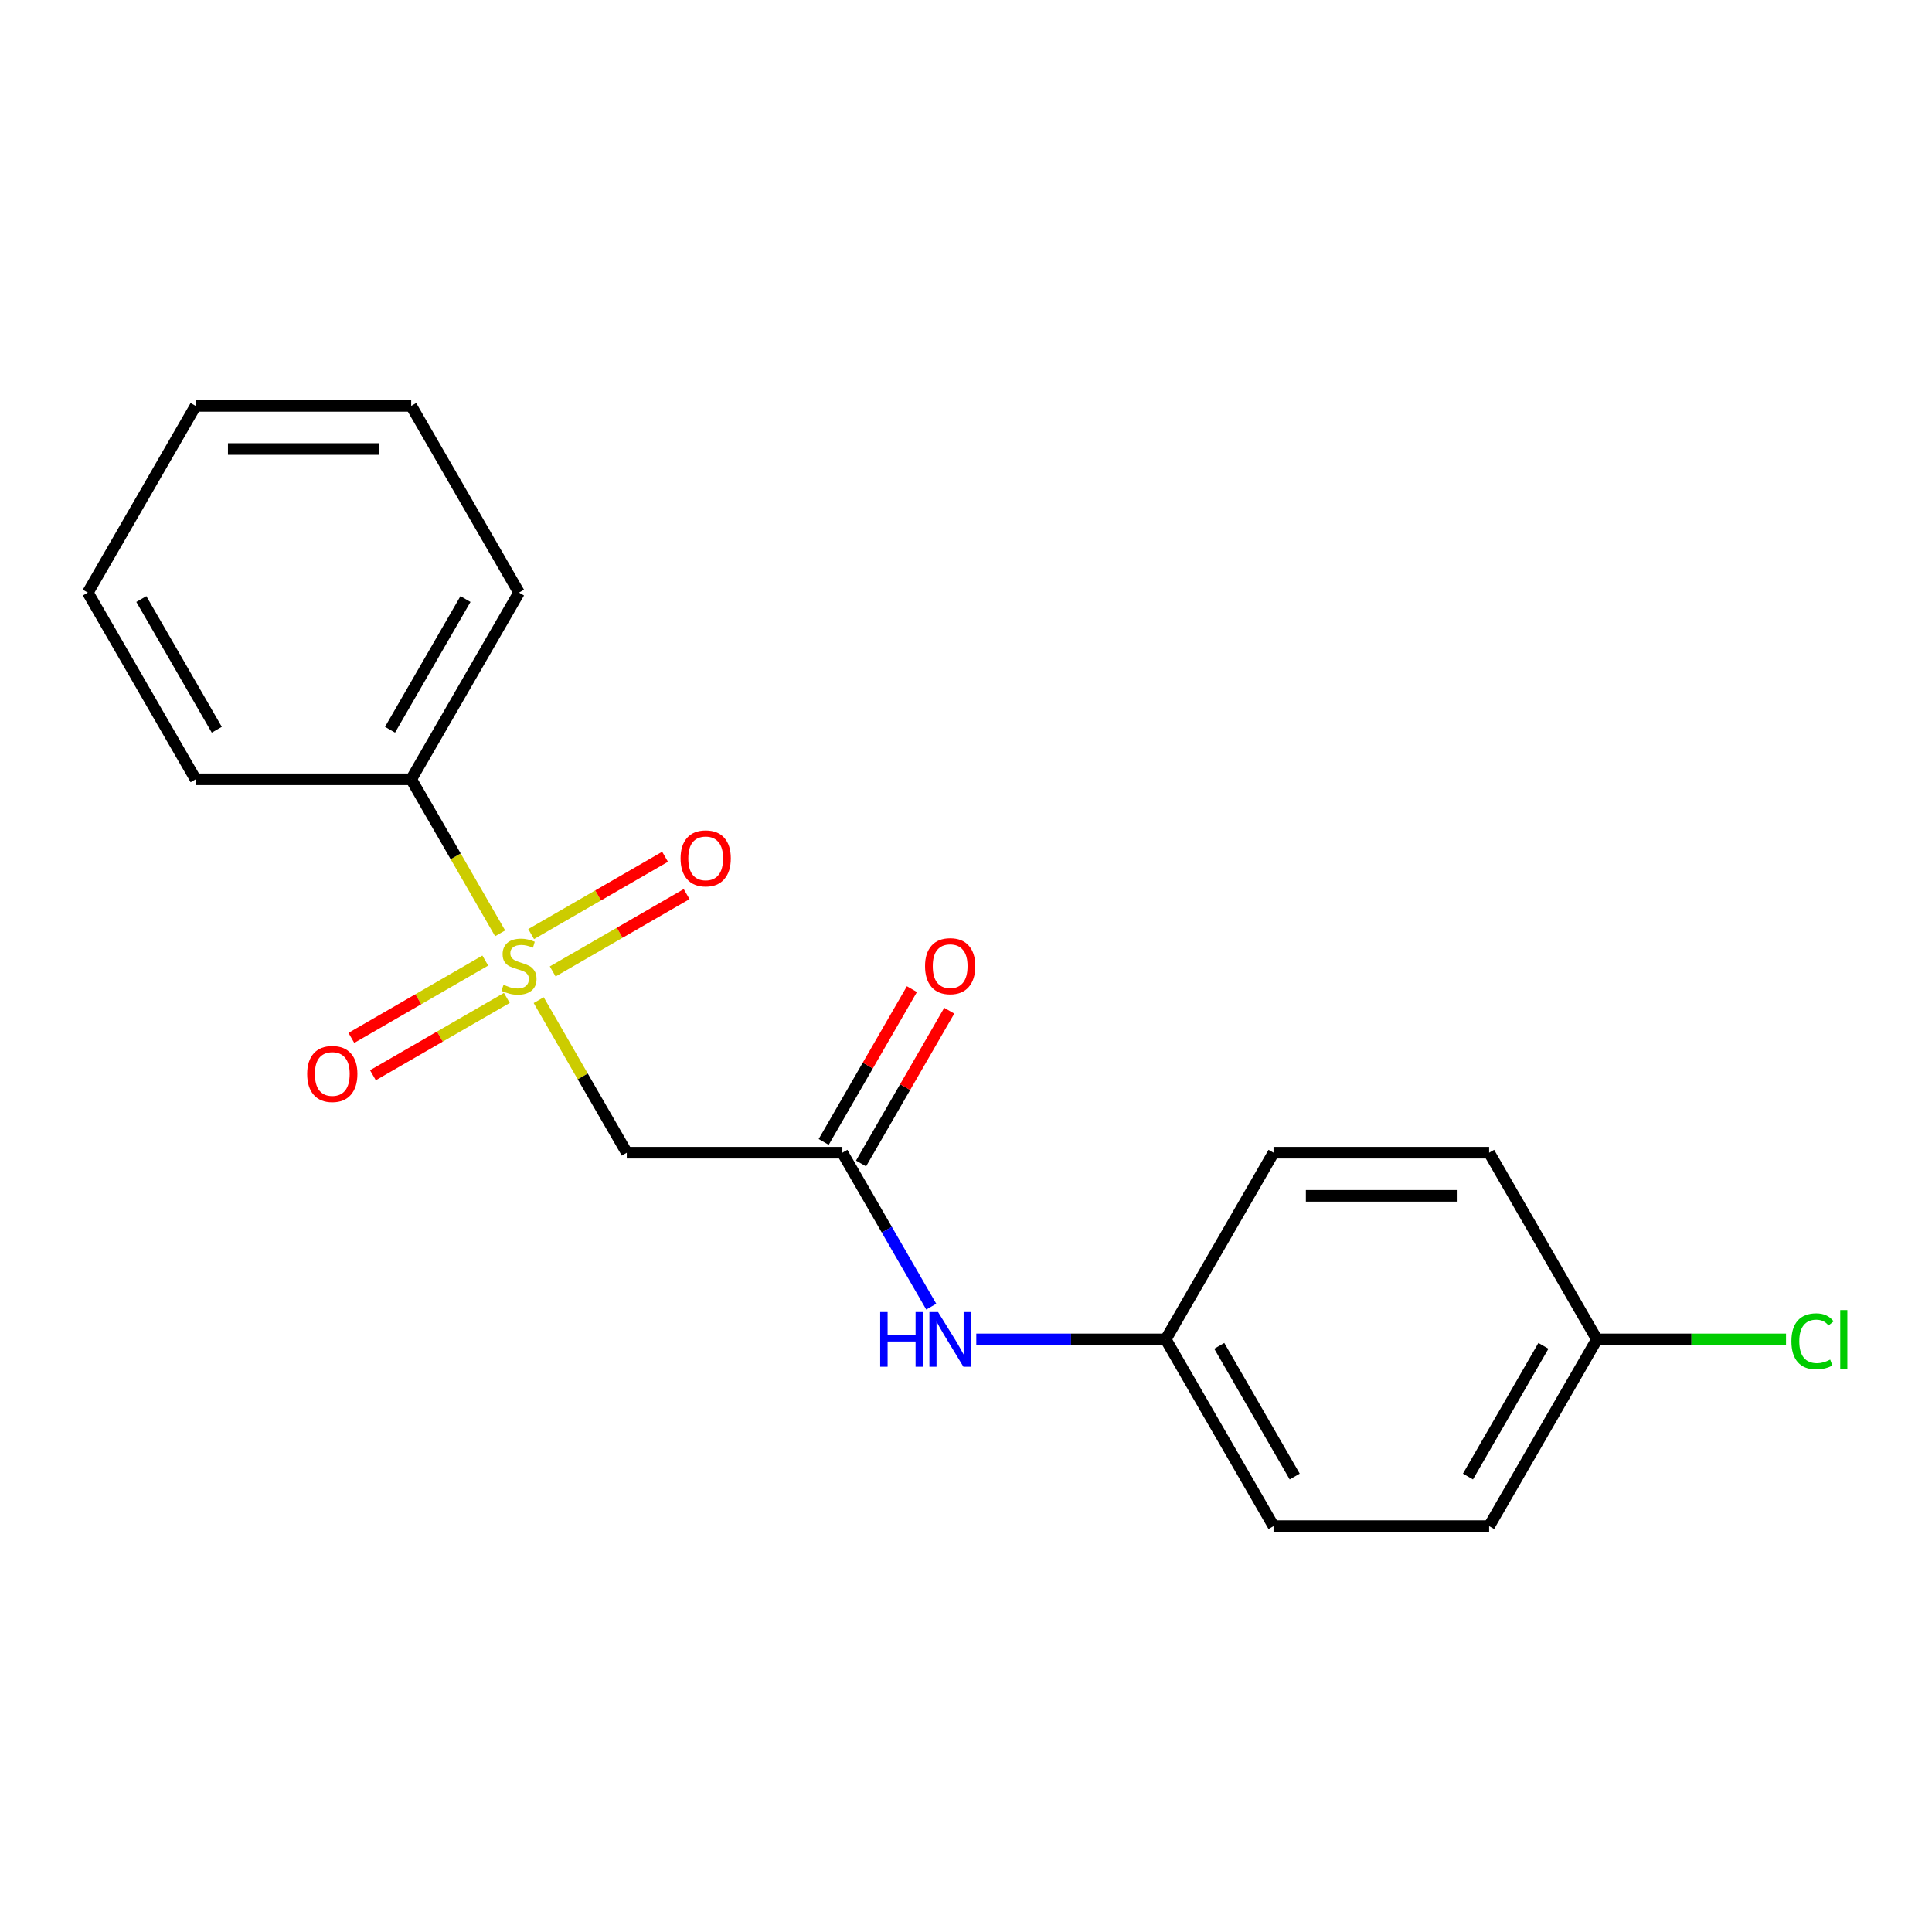 <?xml version='1.0' encoding='iso-8859-1'?>
<svg version='1.1' baseProfile='full'
              xmlns='http://www.w3.org/2000/svg'
                      xmlns:rdkit='http://www.rdkit.org/xml'
                      xmlns:xlink='http://www.w3.org/1999/xlink'
                  xml:space='preserve'
width='1000px' height='1000px' viewBox='0 0 1000 1000'>
<!-- END OF HEADER -->
<rect style='opacity:1.0;fill:#FFFFFF;stroke:none' width='1000' height='1000' x='0' y='0'> </rect>
<path class='bond-0' d='M 278.83,517.67 L 301.626,557.153' style='fill:none;fill-rule:evenodd;stroke:#CCCC00;stroke-width:6px;stroke-linecap:butt;stroke-linejoin:miter;stroke-opacity:1' />
<path class='bond-0' d='M 301.626,557.153 L 324.422,596.637' style='fill:none;fill-rule:evenodd;stroke:#000000;stroke-width:6px;stroke-linecap:butt;stroke-linejoin:miter;stroke-opacity:1' />
<path class='bond-2' d='M 251.18,497.189 L 216.519,517.2' style='fill:none;fill-rule:evenodd;stroke:#CCCC00;stroke-width:6px;stroke-linecap:butt;stroke-linejoin:miter;stroke-opacity:1' />
<path class='bond-2' d='M 216.519,517.2 L 181.859,537.211' style='fill:none;fill-rule:evenodd;stroke:#FF0000;stroke-width:6px;stroke-linecap:butt;stroke-linejoin:miter;stroke-opacity:1' />
<path class='bond-2' d='M 262.338,516.517 L 227.678,536.528' style='fill:none;fill-rule:evenodd;stroke:#CCCC00;stroke-width:6px;stroke-linecap:butt;stroke-linejoin:miter;stroke-opacity:1' />
<path class='bond-2' d='M 227.678,536.528 L 193.018,556.539' style='fill:none;fill-rule:evenodd;stroke:#FF0000;stroke-width:6px;stroke-linecap:butt;stroke-linejoin:miter;stroke-opacity:1' />
<path class='bond-3' d='M 286.078,502.811 L 320.738,482.8' style='fill:none;fill-rule:evenodd;stroke:#CCCC00;stroke-width:6px;stroke-linecap:butt;stroke-linejoin:miter;stroke-opacity:1' />
<path class='bond-3' d='M 320.738,482.8 L 355.398,462.789' style='fill:none;fill-rule:evenodd;stroke:#FF0000;stroke-width:6px;stroke-linecap:butt;stroke-linejoin:miter;stroke-opacity:1' />
<path class='bond-3' d='M 274.919,483.483 L 309.579,463.472' style='fill:none;fill-rule:evenodd;stroke:#CCCC00;stroke-width:6px;stroke-linecap:butt;stroke-linejoin:miter;stroke-opacity:1' />
<path class='bond-3' d='M 309.579,463.472 L 344.239,443.461' style='fill:none;fill-rule:evenodd;stroke:#FF0000;stroke-width:6px;stroke-linecap:butt;stroke-linejoin:miter;stroke-opacity:1' />
<path class='bond-4' d='M 258.866,483.09 L 235.85,443.227' style='fill:none;fill-rule:evenodd;stroke:#CCCC00;stroke-width:6px;stroke-linecap:butt;stroke-linejoin:miter;stroke-opacity:1' />
<path class='bond-4' d='M 235.85,443.227 L 212.835,403.363' style='fill:none;fill-rule:evenodd;stroke:#000000;stroke-width:6px;stroke-linecap:butt;stroke-linejoin:miter;stroke-opacity:1' />
<path class='bond-1' d='M 324.422,596.637 L 436.009,596.637' style='fill:none;fill-rule:evenodd;stroke:#000000;stroke-width:6px;stroke-linecap:butt;stroke-linejoin:miter;stroke-opacity:1' />
<path class='bond-5' d='M 436.009,596.637 L 459.013,636.481' style='fill:none;fill-rule:evenodd;stroke:#000000;stroke-width:6px;stroke-linecap:butt;stroke-linejoin:miter;stroke-opacity:1' />
<path class='bond-5' d='M 459.013,636.481 L 482.017,676.325' style='fill:none;fill-rule:evenodd;stroke:#0000FF;stroke-width:6px;stroke-linecap:butt;stroke-linejoin:miter;stroke-opacity:1' />
<path class='bond-6' d='M 445.673,602.217 L 468.503,562.673' style='fill:none;fill-rule:evenodd;stroke:#000000;stroke-width:6px;stroke-linecap:butt;stroke-linejoin:miter;stroke-opacity:1' />
<path class='bond-6' d='M 468.503,562.673 L 491.334,523.129' style='fill:none;fill-rule:evenodd;stroke:#FF0000;stroke-width:6px;stroke-linecap:butt;stroke-linejoin:miter;stroke-opacity:1' />
<path class='bond-6' d='M 426.345,591.058 L 449.176,551.514' style='fill:none;fill-rule:evenodd;stroke:#000000;stroke-width:6px;stroke-linecap:butt;stroke-linejoin:miter;stroke-opacity:1' />
<path class='bond-6' d='M 449.176,551.514 L 472.007,511.97' style='fill:none;fill-rule:evenodd;stroke:#FF0000;stroke-width:6px;stroke-linecap:butt;stroke-linejoin:miter;stroke-opacity:1' />
<path class='bond-14' d='M 212.835,403.363 L 268.629,306.726' style='fill:none;fill-rule:evenodd;stroke:#000000;stroke-width:6px;stroke-linecap:butt;stroke-linejoin:miter;stroke-opacity:1' />
<path class='bond-14' d='M 201.877,377.709 L 240.932,310.062' style='fill:none;fill-rule:evenodd;stroke:#000000;stroke-width:6px;stroke-linecap:butt;stroke-linejoin:miter;stroke-opacity:1' />
<path class='bond-15' d='M 212.835,403.363 L 101.248,403.363' style='fill:none;fill-rule:evenodd;stroke:#000000;stroke-width:6px;stroke-linecap:butt;stroke-linejoin:miter;stroke-opacity:1' />
<path class='bond-7' d='M 505.332,693.274 L 554.361,693.274' style='fill:none;fill-rule:evenodd;stroke:#0000FF;stroke-width:6px;stroke-linecap:butt;stroke-linejoin:miter;stroke-opacity:1' />
<path class='bond-7' d='M 554.361,693.274 L 603.39,693.274' style='fill:none;fill-rule:evenodd;stroke:#000000;stroke-width:6px;stroke-linecap:butt;stroke-linejoin:miter;stroke-opacity:1' />
<path class='bond-10' d='M 603.39,693.274 L 659.183,596.637' style='fill:none;fill-rule:evenodd;stroke:#000000;stroke-width:6px;stroke-linecap:butt;stroke-linejoin:miter;stroke-opacity:1' />
<path class='bond-11' d='M 603.39,693.274 L 659.183,789.912' style='fill:none;fill-rule:evenodd;stroke:#000000;stroke-width:6px;stroke-linecap:butt;stroke-linejoin:miter;stroke-opacity:1' />
<path class='bond-11' d='M 631.086,696.611 L 670.142,764.257' style='fill:none;fill-rule:evenodd;stroke:#000000;stroke-width:6px;stroke-linecap:butt;stroke-linejoin:miter;stroke-opacity:1' />
<path class='bond-8' d='M 826.564,693.274 L 770.77,789.912' style='fill:none;fill-rule:evenodd;stroke:#000000;stroke-width:6px;stroke-linecap:butt;stroke-linejoin:miter;stroke-opacity:1' />
<path class='bond-8' d='M 798.867,696.611 L 759.812,764.257' style='fill:none;fill-rule:evenodd;stroke:#000000;stroke-width:6px;stroke-linecap:butt;stroke-linejoin:miter;stroke-opacity:1' />
<path class='bond-9' d='M 826.564,693.274 L 875.502,693.274' style='fill:none;fill-rule:evenodd;stroke:#000000;stroke-width:6px;stroke-linecap:butt;stroke-linejoin:miter;stroke-opacity:1' />
<path class='bond-9' d='M 875.502,693.274 L 924.441,693.274' style='fill:none;fill-rule:evenodd;stroke:#00CC00;stroke-width:6px;stroke-linecap:butt;stroke-linejoin:miter;stroke-opacity:1' />
<path class='bond-20' d='M 826.564,693.274 L 770.77,596.637' style='fill:none;fill-rule:evenodd;stroke:#000000;stroke-width:6px;stroke-linecap:butt;stroke-linejoin:miter;stroke-opacity:1' />
<path class='bond-13' d='M 659.183,596.637 L 770.77,596.637' style='fill:none;fill-rule:evenodd;stroke:#000000;stroke-width:6px;stroke-linecap:butt;stroke-linejoin:miter;stroke-opacity:1' />
<path class='bond-13' d='M 675.921,618.955 L 754.032,618.955' style='fill:none;fill-rule:evenodd;stroke:#000000;stroke-width:6px;stroke-linecap:butt;stroke-linejoin:miter;stroke-opacity:1' />
<path class='bond-12' d='M 659.183,789.912 L 770.77,789.912' style='fill:none;fill-rule:evenodd;stroke:#000000;stroke-width:6px;stroke-linecap:butt;stroke-linejoin:miter;stroke-opacity:1' />
<path class='bond-16' d='M 268.629,306.726 L 212.835,210.088' style='fill:none;fill-rule:evenodd;stroke:#000000;stroke-width:6px;stroke-linecap:butt;stroke-linejoin:miter;stroke-opacity:1' />
<path class='bond-17' d='M 101.248,403.363 L 45.455,306.726' style='fill:none;fill-rule:evenodd;stroke:#000000;stroke-width:6px;stroke-linecap:butt;stroke-linejoin:miter;stroke-opacity:1' />
<path class='bond-17' d='M 112.206,377.709 L 73.151,310.062' style='fill:none;fill-rule:evenodd;stroke:#000000;stroke-width:6px;stroke-linecap:butt;stroke-linejoin:miter;stroke-opacity:1' />
<path class='bond-19' d='M 212.835,210.088 L 101.248,210.088' style='fill:none;fill-rule:evenodd;stroke:#000000;stroke-width:6px;stroke-linecap:butt;stroke-linejoin:miter;stroke-opacity:1' />
<path class='bond-19' d='M 196.097,232.406 L 117.986,232.406' style='fill:none;fill-rule:evenodd;stroke:#000000;stroke-width:6px;stroke-linecap:butt;stroke-linejoin:miter;stroke-opacity:1' />
<path class='bond-18' d='M 45.455,306.726 L 101.248,210.088' style='fill:none;fill-rule:evenodd;stroke:#000000;stroke-width:6px;stroke-linecap:butt;stroke-linejoin:miter;stroke-opacity:1' />
<path  class='atom-0' d='M 260.629 509.72
Q 260.949 509.84, 262.269 510.4
Q 263.589 510.96, 265.029 511.32
Q 266.509 511.64, 267.949 511.64
Q 270.629 511.64, 272.189 510.36
Q 273.749 509.04, 273.749 506.76
Q 273.749 505.2, 272.949 504.24
Q 272.189 503.28, 270.989 502.76
Q 269.789 502.24, 267.789 501.64
Q 265.269 500.88, 263.749 500.16
Q 262.269 499.44, 261.189 497.92
Q 260.149 496.4, 260.149 493.84
Q 260.149 490.28, 262.549 488.08
Q 264.989 485.88, 269.789 485.88
Q 273.069 485.88, 276.789 487.44
L 275.869 490.52
Q 272.469 489.12, 269.909 489.12
Q 267.149 489.12, 265.629 490.28
Q 264.109 491.4, 264.149 493.36
Q 264.149 494.88, 264.909 495.8
Q 265.709 496.72, 266.829 497.24
Q 267.989 497.76, 269.909 498.36
Q 272.469 499.16, 273.989 499.96
Q 275.509 500.76, 276.589 502.4
Q 277.709 504, 277.709 506.76
Q 277.709 510.68, 275.069 512.8
Q 272.469 514.88, 268.109 514.88
Q 265.589 514.88, 263.669 514.32
Q 261.789 513.8, 259.549 512.88
L 260.629 509.72
' fill='#CCCC00'/>
<path  class='atom-3' d='M 158.991 555.874
Q 158.991 549.074, 162.351 545.274
Q 165.711 541.474, 171.991 541.474
Q 178.271 541.474, 181.631 545.274
Q 184.991 549.074, 184.991 555.874
Q 184.991 562.754, 181.591 566.674
Q 178.191 570.554, 171.991 570.554
Q 165.751 570.554, 162.351 566.674
Q 158.991 562.794, 158.991 555.874
M 171.991 567.354
Q 176.311 567.354, 178.631 564.474
Q 180.991 561.554, 180.991 555.874
Q 180.991 550.314, 178.631 547.514
Q 176.311 544.674, 171.991 544.674
Q 167.671 544.674, 165.311 547.474
Q 162.991 550.274, 162.991 555.874
Q 162.991 561.594, 165.311 564.474
Q 167.671 567.354, 171.991 567.354
' fill='#FF0000'/>
<path  class='atom-4' d='M 352.266 444.286
Q 352.266 437.486, 355.626 433.686
Q 358.986 429.886, 365.266 429.886
Q 371.546 429.886, 374.906 433.686
Q 378.266 437.486, 378.266 444.286
Q 378.266 451.166, 374.866 455.086
Q 371.466 458.966, 365.266 458.966
Q 359.026 458.966, 355.626 455.086
Q 352.266 451.206, 352.266 444.286
M 365.266 455.766
Q 369.586 455.766, 371.906 452.886
Q 374.266 449.966, 374.266 444.286
Q 374.266 438.726, 371.906 435.926
Q 369.586 433.086, 365.266 433.086
Q 360.946 433.086, 358.586 435.886
Q 356.266 438.686, 356.266 444.286
Q 356.266 450.006, 358.586 452.886
Q 360.946 455.766, 365.266 455.766
' fill='#FF0000'/>
<path  class='atom-6' d='M 455.583 679.114
L 459.423 679.114
L 459.423 691.154
L 473.903 691.154
L 473.903 679.114
L 477.743 679.114
L 477.743 707.434
L 473.903 707.434
L 473.903 694.354
L 459.423 694.354
L 459.423 707.434
L 455.583 707.434
L 455.583 679.114
' fill='#0000FF'/>
<path  class='atom-6' d='M 485.543 679.114
L 494.823 694.114
Q 495.743 695.594, 497.223 698.274
Q 498.703 700.954, 498.783 701.114
L 498.783 679.114
L 502.543 679.114
L 502.543 707.434
L 498.663 707.434
L 488.703 691.034
Q 487.543 689.114, 486.303 686.914
Q 485.103 684.714, 484.743 684.034
L 484.743 707.434
L 481.063 707.434
L 481.063 679.114
L 485.543 679.114
' fill='#0000FF'/>
<path  class='atom-7' d='M 478.803 500.08
Q 478.803 493.28, 482.163 489.48
Q 485.523 485.68, 491.803 485.68
Q 498.083 485.68, 501.443 489.48
Q 504.803 493.28, 504.803 500.08
Q 504.803 506.96, 501.403 510.88
Q 498.003 514.76, 491.803 514.76
Q 485.563 514.76, 482.163 510.88
Q 478.803 507, 478.803 500.08
M 491.803 511.56
Q 496.123 511.56, 498.443 508.68
Q 500.803 505.76, 500.803 500.08
Q 500.803 494.52, 498.443 491.72
Q 496.123 488.88, 491.803 488.88
Q 487.483 488.88, 485.123 491.68
Q 482.803 494.48, 482.803 500.08
Q 482.803 505.8, 485.123 508.68
Q 487.483 511.56, 491.803 511.56
' fill='#FF0000'/>
<path  class='atom-10' d='M 927.231 694.254
Q 927.231 687.214, 930.511 683.534
Q 933.831 679.814, 940.111 679.814
Q 945.951 679.814, 949.071 683.934
L 946.431 686.094
Q 944.151 683.094, 940.111 683.094
Q 935.831 683.094, 933.551 685.974
Q 931.311 688.814, 931.311 694.254
Q 931.311 699.854, 933.631 702.734
Q 935.991 705.614, 940.551 705.614
Q 943.671 705.614, 947.311 703.734
L 948.431 706.734
Q 946.951 707.694, 944.711 708.254
Q 942.471 708.814, 939.991 708.814
Q 933.831 708.814, 930.511 705.054
Q 927.231 701.294, 927.231 694.254
' fill='#00CC00'/>
<path  class='atom-10' d='M 952.511 678.094
L 956.191 678.094
L 956.191 708.454
L 952.511 708.454
L 952.511 678.094
' fill='#00CC00'/>
</svg>
